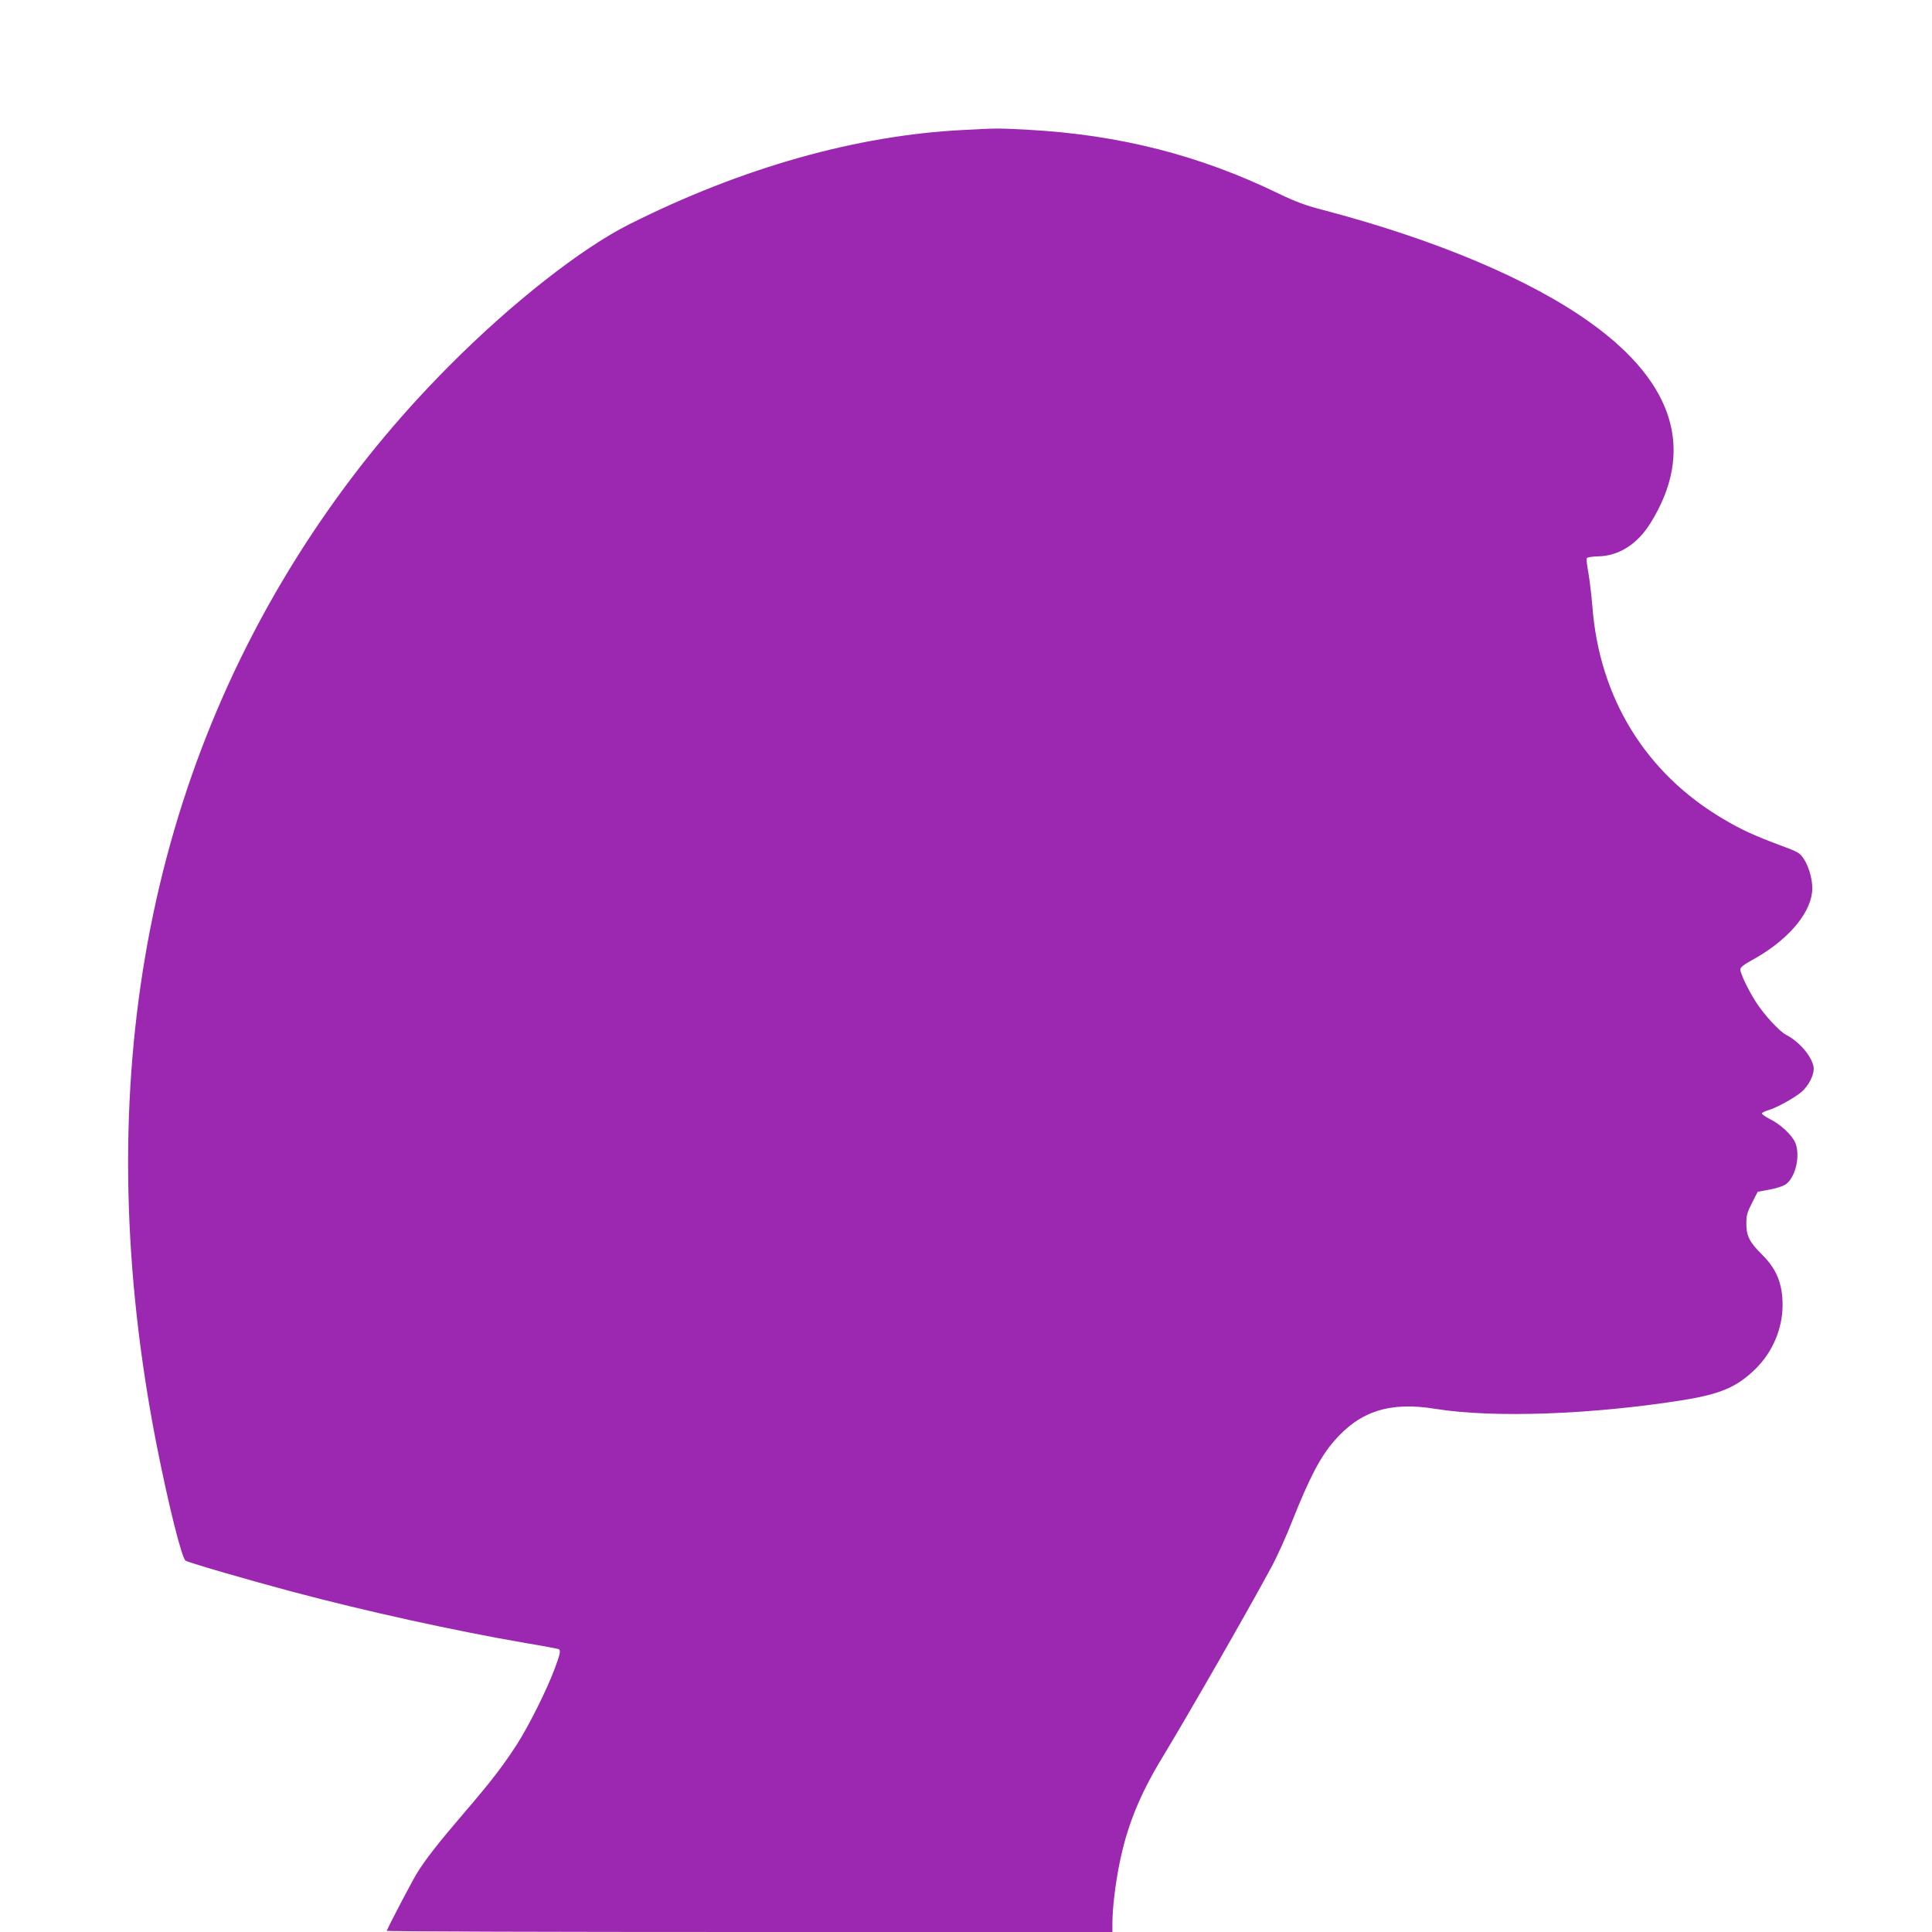 <?xml version="1.0" standalone="no"?>
<!DOCTYPE svg PUBLIC "-//W3C//DTD SVG 20010904//EN"
 "http://www.w3.org/TR/2001/REC-SVG-20010904/DTD/svg10.dtd">
<svg version="1.0" xmlns="http://www.w3.org/2000/svg"
 width="1280pt" height="1280pt" viewBox="0 0 1280 1280"
 preserveAspectRatio="xMidYMid meet">
<g transform="translate(0,1280) scale(0.1,-0.1)"
fill="#9c27b0" stroke="none">
<path d="M6385 11939 c-709 -35 -1467 -249 -2216 -625 -317 -159 -781 -523
-1194 -939 -347 -349 -639 -707 -909 -1113 -1125 -1698 -1475 -3749 -1030
-6027 80 -406 169 -762 194 -775 30 -16 416 -128 705 -205 488 -130 1074 -259
1550 -341 115 -19 213 -38 217 -40 14 -9 9 -33 -28 -132 -53 -142 -173 -381
-253 -505 -96 -147 -169 -241 -343 -444 -175 -204 -261 -314 -317 -406 -31
-51 -169 -313 -199 -379 -2 -5 1079 -8 2402 -8 l2406 0 0 59 c0 95 19 257 46
390 50 251 133 457 284 706 179 296 551 944 722 1260 36 66 100 206 141 312
112 281 185 422 276 526 172 199 370 262 671 213 383 -62 1042 -38 1647 59
244 40 351 86 473 205 114 112 180 267 180 424 0 141 -40 239 -136 334 -83 82
-104 123 -104 206 0 55 6 75 38 137 l37 73 75 14 c41 7 89 22 107 33 66 41
102 185 69 274 -21 53 -98 126 -174 163 -29 15 -51 31 -49 36 2 5 22 15 44 21
53 16 163 76 214 117 53 43 93 124 84 172 -14 71 -95 165 -180 209 -44 22
-146 132 -200 216 -52 81 -105 191 -105 219 0 13 23 31 72 58 229 124 384 297
403 449 9 66 -15 164 -54 224 -27 41 -36 46 -157 91 -162 60 -260 104 -377
174 -514 303 -821 802 -867 1408 -6 73 -18 172 -26 220 -9 47 -14 92 -12 98 2
8 32 13 80 14 135 4 257 82 342 219 297 476 164 926 -394 1327 -400 288 -1028
553 -1775 749 -117 30 -182 55 -295 109 -523 254 -1054 389 -1655 422 -204 11
-205 11 -430 -1z"/>
</g>
</svg>
